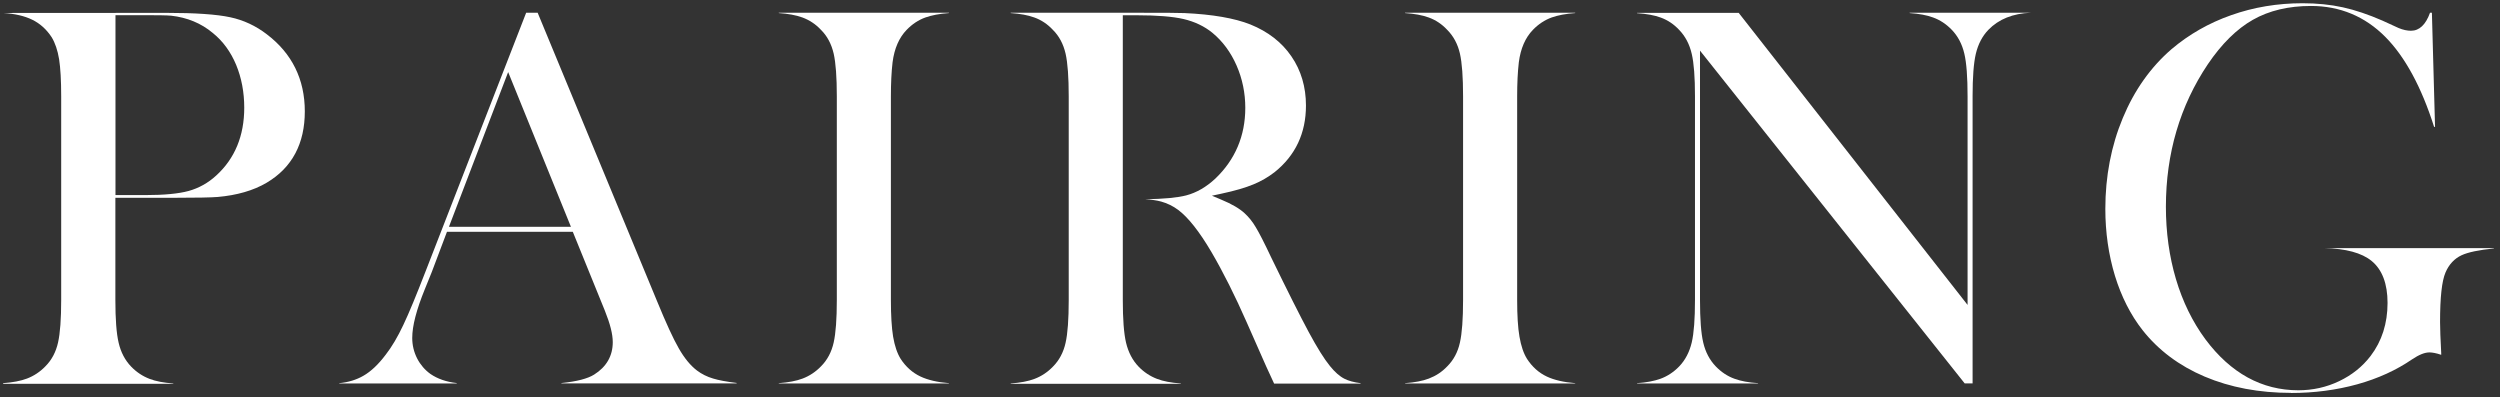 <svg width="239" height="38" viewBox="0 0 239 38" fill="none" xmlns="http://www.w3.org/2000/svg">
<rect x="0" y="0" width="239" height="38" fill="#333333" stroke="none"/>
<g clip-path="url(#clip0_640_2625)">
<path d="M0.3 36.66V36.63C1.22 36.56 1.98 36.42 2.58 36.19C3.24 35.94 3.84 35.54 4.34 35.02C4.94 34.42 5.35 33.65 5.55 32.74C5.75 31.86 5.85 30.49 5.85 28.66V9.21C5.85 7.69 5.78 6.49 5.65 5.66C5.51 4.81 5.27 4.1 4.94 3.56C4.45 2.81 3.82 2.24 3.07 1.88C2.35 1.53 1.43 1.31 0.31 1.24H0.3L15.92 1.23C18.67 1.23 20.71 1.37 22.01 1.65C23.28 1.92 24.46 2.47 25.51 3.28C27.92 5.11 29.14 7.59 29.14 10.65C29.14 13.71 27.94 16.02 25.49 17.47C24.22 18.22 22.64 18.67 20.81 18.83C20.22 18.88 18.78 18.91 16.5 18.91H11.03V28.69C11.03 30.5 11.13 31.87 11.34 32.76C11.55 33.68 11.96 34.45 12.54 35.05C13.04 35.57 13.64 35.97 14.3 36.22C14.89 36.45 15.65 36.59 16.57 36.66V36.69H0.3V36.66ZM11.03 18.65H13.92C15.68 18.65 17.06 18.52 18.02 18.26C19 17.99 19.9 17.49 20.67 16.78C22.45 15.16 23.35 12.98 23.35 10.3C23.35 8.82 23.09 7.45 22.58 6.21C22.06 4.96 21.31 3.93 20.34 3.15C19.23 2.22 17.89 1.67 16.36 1.5C15.94 1.46 15.02 1.45 13.56 1.45H11.04V18.66L11.03 18.65Z" fill="white"/>
<path d="M53.67 36.66V36.62C55.15 36.47 56.18 36.2 56.8 35.81C57.98 35.07 58.58 34.02 58.58 32.71C58.58 31.94 58.33 30.96 57.82 29.69L54.76 22.16H42.73L41.28 26L40.62 27.63C39.81 29.62 39.41 31.15 39.41 32.31C39.41 33.01 39.57 33.66 39.88 34.27C40.19 34.87 40.62 35.37 41.15 35.75C41.82 36.21 42.66 36.51 43.66 36.62V36.66H32.43V36.63C33.29 36.55 34.07 36.31 34.73 35.93C35.47 35.51 36.19 34.82 36.88 33.9C37.45 33.17 38.02 32.21 38.56 31.06C39.1 29.93 39.81 28.2 40.69 25.93L50.3 1.22H51.4L62.81 28.78C63.67 30.88 64.37 32.4 64.89 33.3C65.42 34.23 66 34.94 66.63 35.42C67.08 35.76 67.6 36.02 68.18 36.19C68.7 36.35 69.45 36.49 70.42 36.61V36.65H53.67V36.66ZM42.93 21.68H54.58L48.58 6.89L42.92 21.68H42.93Z" fill="white"/>
<path d="M74.45 36.66V36.63C75.37 36.56 76.13 36.42 76.73 36.19C77.39 35.94 77.99 35.54 78.49 35.02C79.09 34.42 79.5 33.65 79.7 32.74C79.9 31.86 80 30.49 80 28.66V9.21C80 7.39 79.9 6.01 79.7 5.13C79.49 4.22 79.09 3.45 78.48 2.85C77.98 2.31 77.38 1.92 76.71 1.67C76.11 1.45 75.35 1.31 74.45 1.25V1.22H90.72V1.25C89.82 1.31 89.06 1.46 88.47 1.67C87.8 1.91 87.2 2.31 86.68 2.85C85.95 3.6 85.5 4.64 85.33 5.95C85.22 6.89 85.17 7.99 85.17 9.21V28.67C85.17 30.14 85.24 31.32 85.38 32.18C85.53 33.06 85.77 33.78 86.11 34.32C86.6 35.07 87.24 35.64 88.01 36C88.71 36.33 89.61 36.54 90.72 36.63V36.66H74.45Z" fill="white"/>
<path d="M121.8 36.66C121.4 35.79 121.15 35.23 121.03 34.99L119.18 30.8C118.07 28.28 116.94 26.02 115.81 24.09C114.67 22.15 113.6 20.79 112.64 20.07C112.13 19.69 111.58 19.43 111.01 19.27C110.57 19.15 110.05 19.08 109.47 19.05C111.26 19.02 112.55 18.9 113.4 18.68C114.39 18.42 115.32 17.88 116.18 17.08C118.08 15.27 119.05 12.99 119.05 10.31C119.05 8.89 118.77 7.53 118.22 6.27C117.67 5.01 116.89 3.95 115.91 3.14C115.14 2.51 114.21 2.07 113.15 1.82C112.11 1.58 110.62 1.46 108.72 1.46H107.34V28.69C107.34 30.5 107.44 31.87 107.65 32.76C107.87 33.68 108.27 34.45 108.85 35.05C109.35 35.57 109.94 35.96 110.61 36.22C111.2 36.45 111.96 36.59 112.89 36.66V36.69H96.62V36.66C97.54 36.59 98.3 36.45 98.9 36.22C99.56 35.97 100.15 35.58 100.66 35.05C101.26 34.45 101.67 33.68 101.87 32.77C102.07 31.89 102.17 30.52 102.17 28.69V9.21C102.17 7.39 102.07 6.01 101.87 5.13C101.66 4.22 101.26 3.45 100.65 2.85C100.15 2.31 99.55 1.91 98.88 1.67C98.28 1.45 97.52 1.31 96.62 1.25V1.22H109.04C111.17 1.22 112.56 1.22 113.23 1.25C115.91 1.37 118.03 1.74 119.54 2.34C121.22 3.02 122.54 4.04 123.46 5.39C124.38 6.73 124.85 8.31 124.85 10.09C124.85 12.73 123.84 14.87 121.85 16.46C121.24 16.93 120.56 17.33 119.82 17.63C119.07 17.94 118.06 18.24 116.79 18.51L115.86 18.71L116.74 19.08C117.76 19.5 118.52 19.95 119 20.4C119.38 20.75 119.74 21.19 120.05 21.72C120.38 22.26 120.88 23.24 121.54 24.64C123.1 27.85 124.3 30.23 125.1 31.72C125.92 33.24 126.59 34.32 127.15 35C127.61 35.57 128.07 35.98 128.53 36.21C128.92 36.41 129.44 36.55 130.07 36.63V36.67H121.8V36.66Z" fill="white"/>
<path d="M134.33 36.66V36.63C135.25 36.56 136.01 36.42 136.6 36.19C137.26 35.94 137.86 35.55 138.36 35.02C138.96 34.42 139.37 33.66 139.57 32.74C139.77 31.86 139.87 30.49 139.87 28.66V9.21C139.87 7.38 139.77 6.01 139.57 5.13C139.36 4.21 138.95 3.45 138.35 2.85C137.85 2.31 137.25 1.91 136.58 1.67C135.98 1.45 135.22 1.31 134.32 1.25V1.22H150.59V1.25C149.69 1.31 148.93 1.46 148.34 1.67C147.68 1.91 147.07 2.31 146.55 2.85C145.82 3.6 145.37 4.64 145.2 5.95C145.09 6.9 145.04 7.99 145.04 9.21V28.67C145.04 30.14 145.11 31.32 145.26 32.18C145.41 33.06 145.65 33.78 145.99 34.32C146.48 35.07 147.11 35.64 147.88 36C148.58 36.33 149.48 36.54 150.59 36.63V36.66H134.32H134.33Z" fill="white"/>
<path d="M187.83 36.66L162.52 4.84V28.67C162.52 30.5 162.62 31.87 162.83 32.75C163.04 33.66 163.45 34.43 164.03 35.03C164.55 35.57 165.15 35.97 165.82 36.21C166.41 36.43 167.16 36.57 168.07 36.63V36.66H156.5V36.63C157.4 36.57 158.16 36.42 158.74 36.21C159.4 35.97 160.01 35.57 160.53 35.03C161.11 34.43 161.51 33.66 161.73 32.74C161.94 31.85 162.04 30.48 162.04 28.67V9.19C162.04 7.4 161.94 6.04 161.73 5.15C161.52 4.23 161.11 3.46 160.53 2.86C160.03 2.32 159.43 1.92 158.77 1.68C158.18 1.46 157.42 1.32 156.5 1.26V1.23H166.22L188.1 29.15V9.21C188.1 7.38 188 6.01 187.79 5.13C187.58 4.22 187.17 3.45 186.59 2.85C186.07 2.31 185.47 1.91 184.8 1.67C184.21 1.45 183.46 1.31 182.56 1.25V1.22H194.13C192.43 1.29 191.08 1.83 190.09 2.85C189.51 3.45 189.11 4.22 188.89 5.14C188.68 6.03 188.58 7.39 188.58 9.18V36.65H187.84L187.83 36.66Z" fill="white"/>
<path d="M219.03 37.56C215.99 37.56 213.21 37.04 210.76 36C208.33 34.97 206.33 33.47 204.82 31.55C203.69 30.11 202.8 28.36 202.19 26.37C201.58 24.37 201.27 22.21 201.27 19.96C201.27 16.86 201.83 13.94 202.94 11.28C204.04 8.63 205.61 6.41 207.61 4.69C209.25 3.3 211.16 2.2 213.3 1.45C215.44 0.69 217.73 0.31 220.12 0.31C221.5 0.31 222.8 0.44 223.98 0.7C225.16 0.96 226.43 1.39 227.76 1.97L229.31 2.68C229.74 2.86 230.14 2.94 230.49 2.94C231.29 2.94 231.9 2.36 232.31 1.22H232.49L232.79 12.13H232.7C231.49 8.32 229.92 5.42 228.03 3.52C226.08 1.56 223.69 0.57 220.93 0.57C218.79 0.57 216.93 1.01 215.38 1.89C213.84 2.76 212.39 4.19 211.07 6.14C208.41 10.1 207.06 14.68 207.06 19.77C207.06 22.2 207.38 24.52 208.02 26.68C208.66 28.84 209.61 30.78 210.84 32.44C213.25 35.67 216.23 37.31 219.72 37.31C221.1 37.31 222.41 37.02 223.62 36.44C224.84 35.86 225.85 35.05 226.63 34.03C227.71 32.61 228.25 30.91 228.25 28.96C228.25 27.13 227.74 25.78 226.73 24.95C225.78 24.17 224.25 23.76 222.18 23.72H238.42V23.75C236.97 23.9 235.96 24.11 235.33 24.4C234.64 24.72 234.12 25.28 233.79 26.05C233.44 26.87 233.27 28.42 233.27 30.79C233.27 31.43 233.31 32.43 233.38 33.76V33.92C232.91 33.76 232.53 33.69 232.25 33.69C231.8 33.69 231.26 33.91 230.6 34.35C229.1 35.38 227.34 36.19 225.35 36.74C223.36 37.29 221.23 37.57 219.02 37.57L219.03 37.56Z" fill="white"/>
</g>
<defs>
<clipPath id="clip0_640_2625">
<rect width="238.73" height="37.86" fill="white"/>
</clipPath>
</defs>
</svg>
